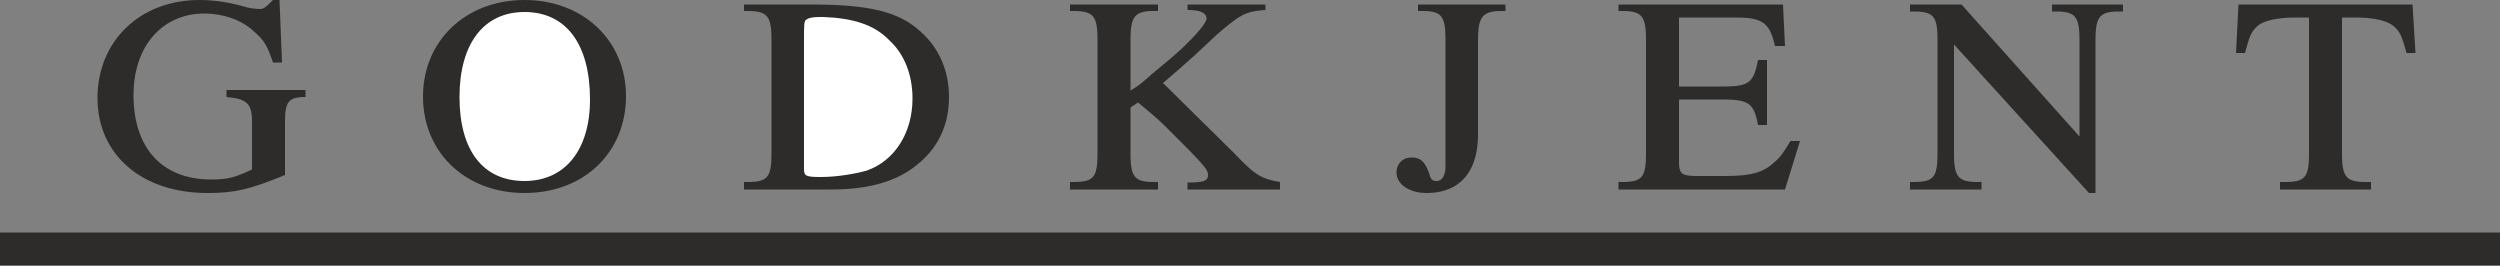 <svg height="50.976" viewBox="0 0 360 38.232" width="480" xmlns="http://www.w3.org/2000/svg"><rect x="0" y="0" width="360" height="38.232" fill="#808080" stroke="none"/><path style="fill:none;stroke:#2d2c2b;stroke-width:4.752;stroke-linejoin:bevel;stroke-miterlimit:10.433" d="M117.638 438.873h360" transform="translate(-117.638 -403.017)"/><path style="fill:#2d2c2b" d="M161.63 416.985v-1.008h-11.376v1.008c2.952.288 3.672.936 3.672 3.528v6.912c-2.448 1.152-3.528 1.44-5.904 1.44-6.984 0-11.16-4.464-11.16-12.168 0-6.984 4.104-11.736 10.224-11.736 2.664 0 5.4.936 7.128 2.592 1.44 1.224 1.944 2.088 2.736 4.464h1.296l-.36-9h-.936c-1.152 1.152-1.368 1.296-1.944 1.296-.36 0-1.08-.072-1.728-.216-2.448-.72-4.68-1.08-6.912-1.08-8.568 0-14.688 5.904-14.688 14.112 0 8.136 6.336 13.68 15.84 13.68 3.96 0 6.048-.504 11.16-2.592v-7.56c0-2.952.432-3.672 2.952-3.672zm46.152-.145c0-7.92-6.12-13.823-14.616-13.823-8.496 0-14.616 5.904-14.616 13.896 0 8.064 6.12 13.896 14.616 13.896 8.568 0 14.616-5.832 14.616-13.968z" transform="translate(-117.638 -403.017)"/><path style="fill:#fff" d="M202.598 417.345c0 7.272-3.6 11.736-9.432 11.736-5.976 0-9.36-4.392-9.36-12.096 0-7.632 3.456-12.24 9.36-12.24 5.976 0 9.432 4.608 9.432 12.6z" transform="translate(-117.638 -403.017)"/><path style="fill:#2d2c2b" d="M254.294 416.985c0-3.672-1.368-6.984-4.032-9.36-3.168-2.952-7.488-3.96-15.84-3.96h-9.648v.936h.504c2.952 0 3.456.792 3.456 4.248v16.2c0 3.456-.504 4.176-3.456 4.176h-.504v1.08h12.456c5.904 0 10.08-1.296 13.176-4.176 2.592-2.376 3.888-5.472 3.888-9.144z" transform="translate(-117.638 -403.017)"/><path style="fill:#fff" d="M249.038 417.2c0 4.897-2.52 8.929-6.552 10.369-1.8.504-4.32.936-6.696.936-2.016 0-2.376-.144-2.376-1.08v-18.576c0-2.448 0-2.808.36-3.024.288-.216.792-.36 1.944-.36h.432c4.248.144 7.344 1.08 9.504 3.312 2.232 2.016 3.384 5.04 3.384 8.424z" transform="translate(-117.638 -403.017)"/><path style="fill:#2d2c2b" d="M301.958 430.305v-1.08c-2.808-.504-3.6-1.008-6.624-4.176l-10.224-10.08 2.016-1.728 2.52-2.232 2.232-2.088a38.27 38.27 0 0 1 3.672-3.096c1.224-.864 2.16-1.224 4.32-1.368v-.792h-11.232v.792c1.872 0 2.736.432 2.736 1.224s-2.376 3.384-5.256 5.832l-2.592 2.16c-1.8 1.584-2.016 1.728-3.096 2.376v-7.2c0-3.456.576-4.248 3.384-4.248h.576v-.936h-12.672v.936h.504c2.952 0 3.456.792 3.456 4.248v16.2c0 3.456-.504 4.176-3.456 4.176h-.504v1.08h12.672v-1.08h-.576c-2.808 0-3.384-.72-3.384-4.176v-6.552l1.08-.72c2.376 1.944 3.24 2.736 4.248 3.744l2.88 2.88c2.52 2.592 2.952 3.168 2.952 3.816 0 .864-.648 1.08-2.952 1.08v1.008h13.32zM334.43 404.6v-.935h-12.6v.936h.648c2.808 0 3.312.792 3.312 4.248v18.072c0 1.368-.504 2.16-1.296 2.16-.504 0-.792-.216-.936-.72-.648-2.016-1.296-2.664-2.664-2.664-1.296 0-2.16.936-2.16 2.16 0 1.656 1.8 2.952 4.32 2.952 4.824 0 7.416-3.096 7.416-8.424v-13.536c0-3.456.648-4.248 3.456-4.248h.504zm42.408 18.72h-1.368c-1.152 1.873-1.512 2.377-2.304 3.025-1.584 1.512-3.312 2.016-7.272 2.016h-3.744c-2.376 0-2.736-.288-2.736-2.088v-8.928h6.264c3.816 0 4.536.576 5.112 3.672h1.296v-9.36h-1.296c-.648 3.312-1.296 3.816-5.112 3.816h-6.264v-9.936h7.992c3.96 0 5.04.648 5.832 4.104h1.44l-.288-5.976h-23.688v.936h.504c2.952 0 3.456.792 3.456 4.248v16.2c0 3.456-.504 4.176-3.456 4.176h-.504v1.08h23.976l2.16-6.984zm46.512-18.647v-1.008h-10.224v1.008h.504c2.88 0 3.456.72 3.456 4.176v13.824l-16.992-19.008h-7.416v1.008h.504c2.952 0 3.456.72 3.456 4.176v16.2c0 3.456-.504 4.176-3.456 4.176h-.504v1.08h10.296v-1.08h-.504c-2.88 0-3.456-.72-3.456-4.176v-15.624l19.44 21.384h.936v-21.96c0-3.456.576-4.176 3.456-4.176h.504zm42.12 5.976-.432-6.984h-25.056l-.36 6.984h1.296c.648-2.376.864-3.024 1.728-3.816.864-.864 3.024-1.296 5.688-1.296h1.8v19.512c0 3.456-.504 4.176-3.456 4.176h-.72v1.08h13.104v-1.08h-.72c-2.88 0-3.456-.72-3.456-4.176v-19.512h1.872c2.592 0 4.68.432 5.616 1.296.864.72 1.152 1.44 1.8 3.816h1.296z" transform="translate(-117.638 -403.017)"/></svg>
